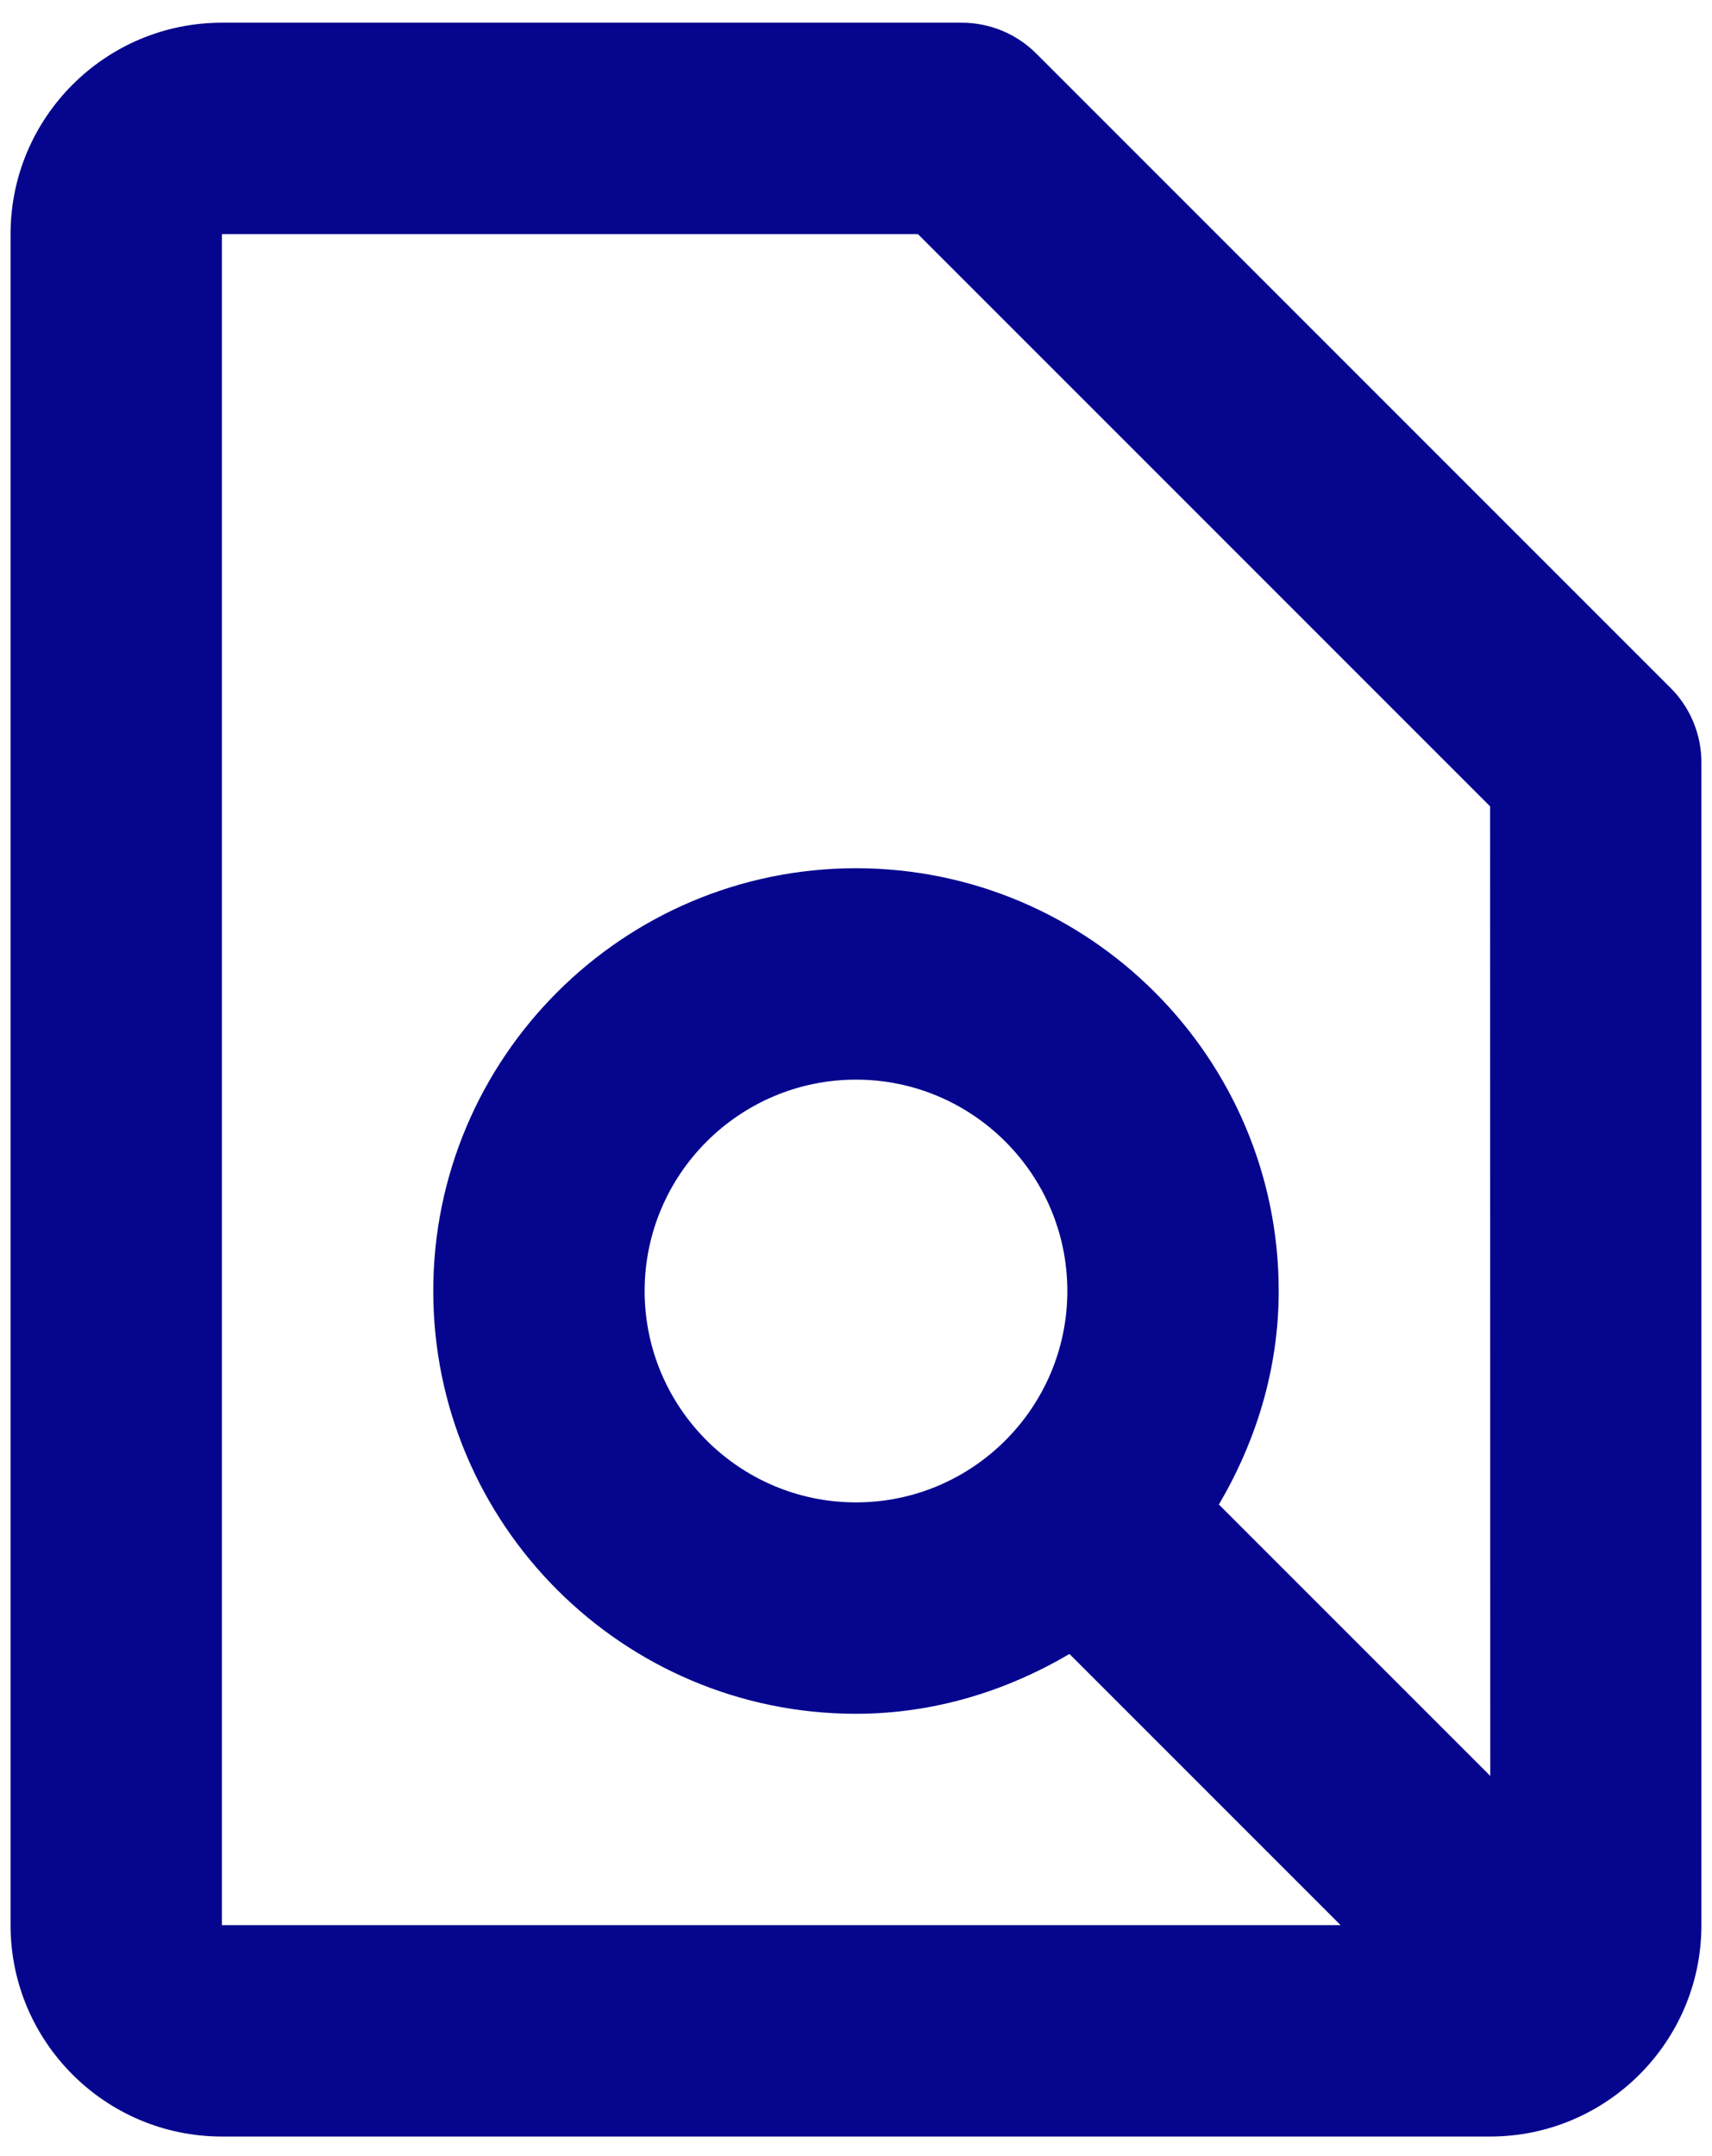 <svg width="54" height="68" viewBox="0 0 54 68" fill="none" xmlns="http://www.w3.org/2000/svg">
<path d="M32.69 1.693C32.381 1.383 32.013 1.137 31.609 0.969C31.204 0.802 30.771 0.716 30.333 0.716H7C3.323 0.716 0.333 3.706 0.333 7.383V60.716C0.333 64.393 3.323 67.383 7 67.383H47C50.676 67.383 53.666 64.393 53.666 60.716V24.05C53.667 23.612 53.581 23.178 53.413 22.774C53.246 22.369 53 22.002 52.69 21.693L32.69 1.693ZM7 7.383H28.953L47 25.43L47.006 56.01L38.446 47.45C39.613 45.466 40.333 43.18 40.333 40.716C40.333 33.363 34.353 27.383 27 27.383C19.646 27.383 13.666 33.363 13.666 40.716C13.666 48.07 19.646 54.05 27 54.05C29.463 54.05 31.75 53.33 33.733 52.163L42.286 60.716H7V7.383ZM27 47.383C23.323 47.383 20.333 44.393 20.333 40.716C20.333 37.04 23.323 34.05 27 34.05C30.676 34.05 33.666 37.04 33.666 40.716C33.666 44.393 30.676 47.383 27 47.383Z" fill="#05058E"/>
</svg>
